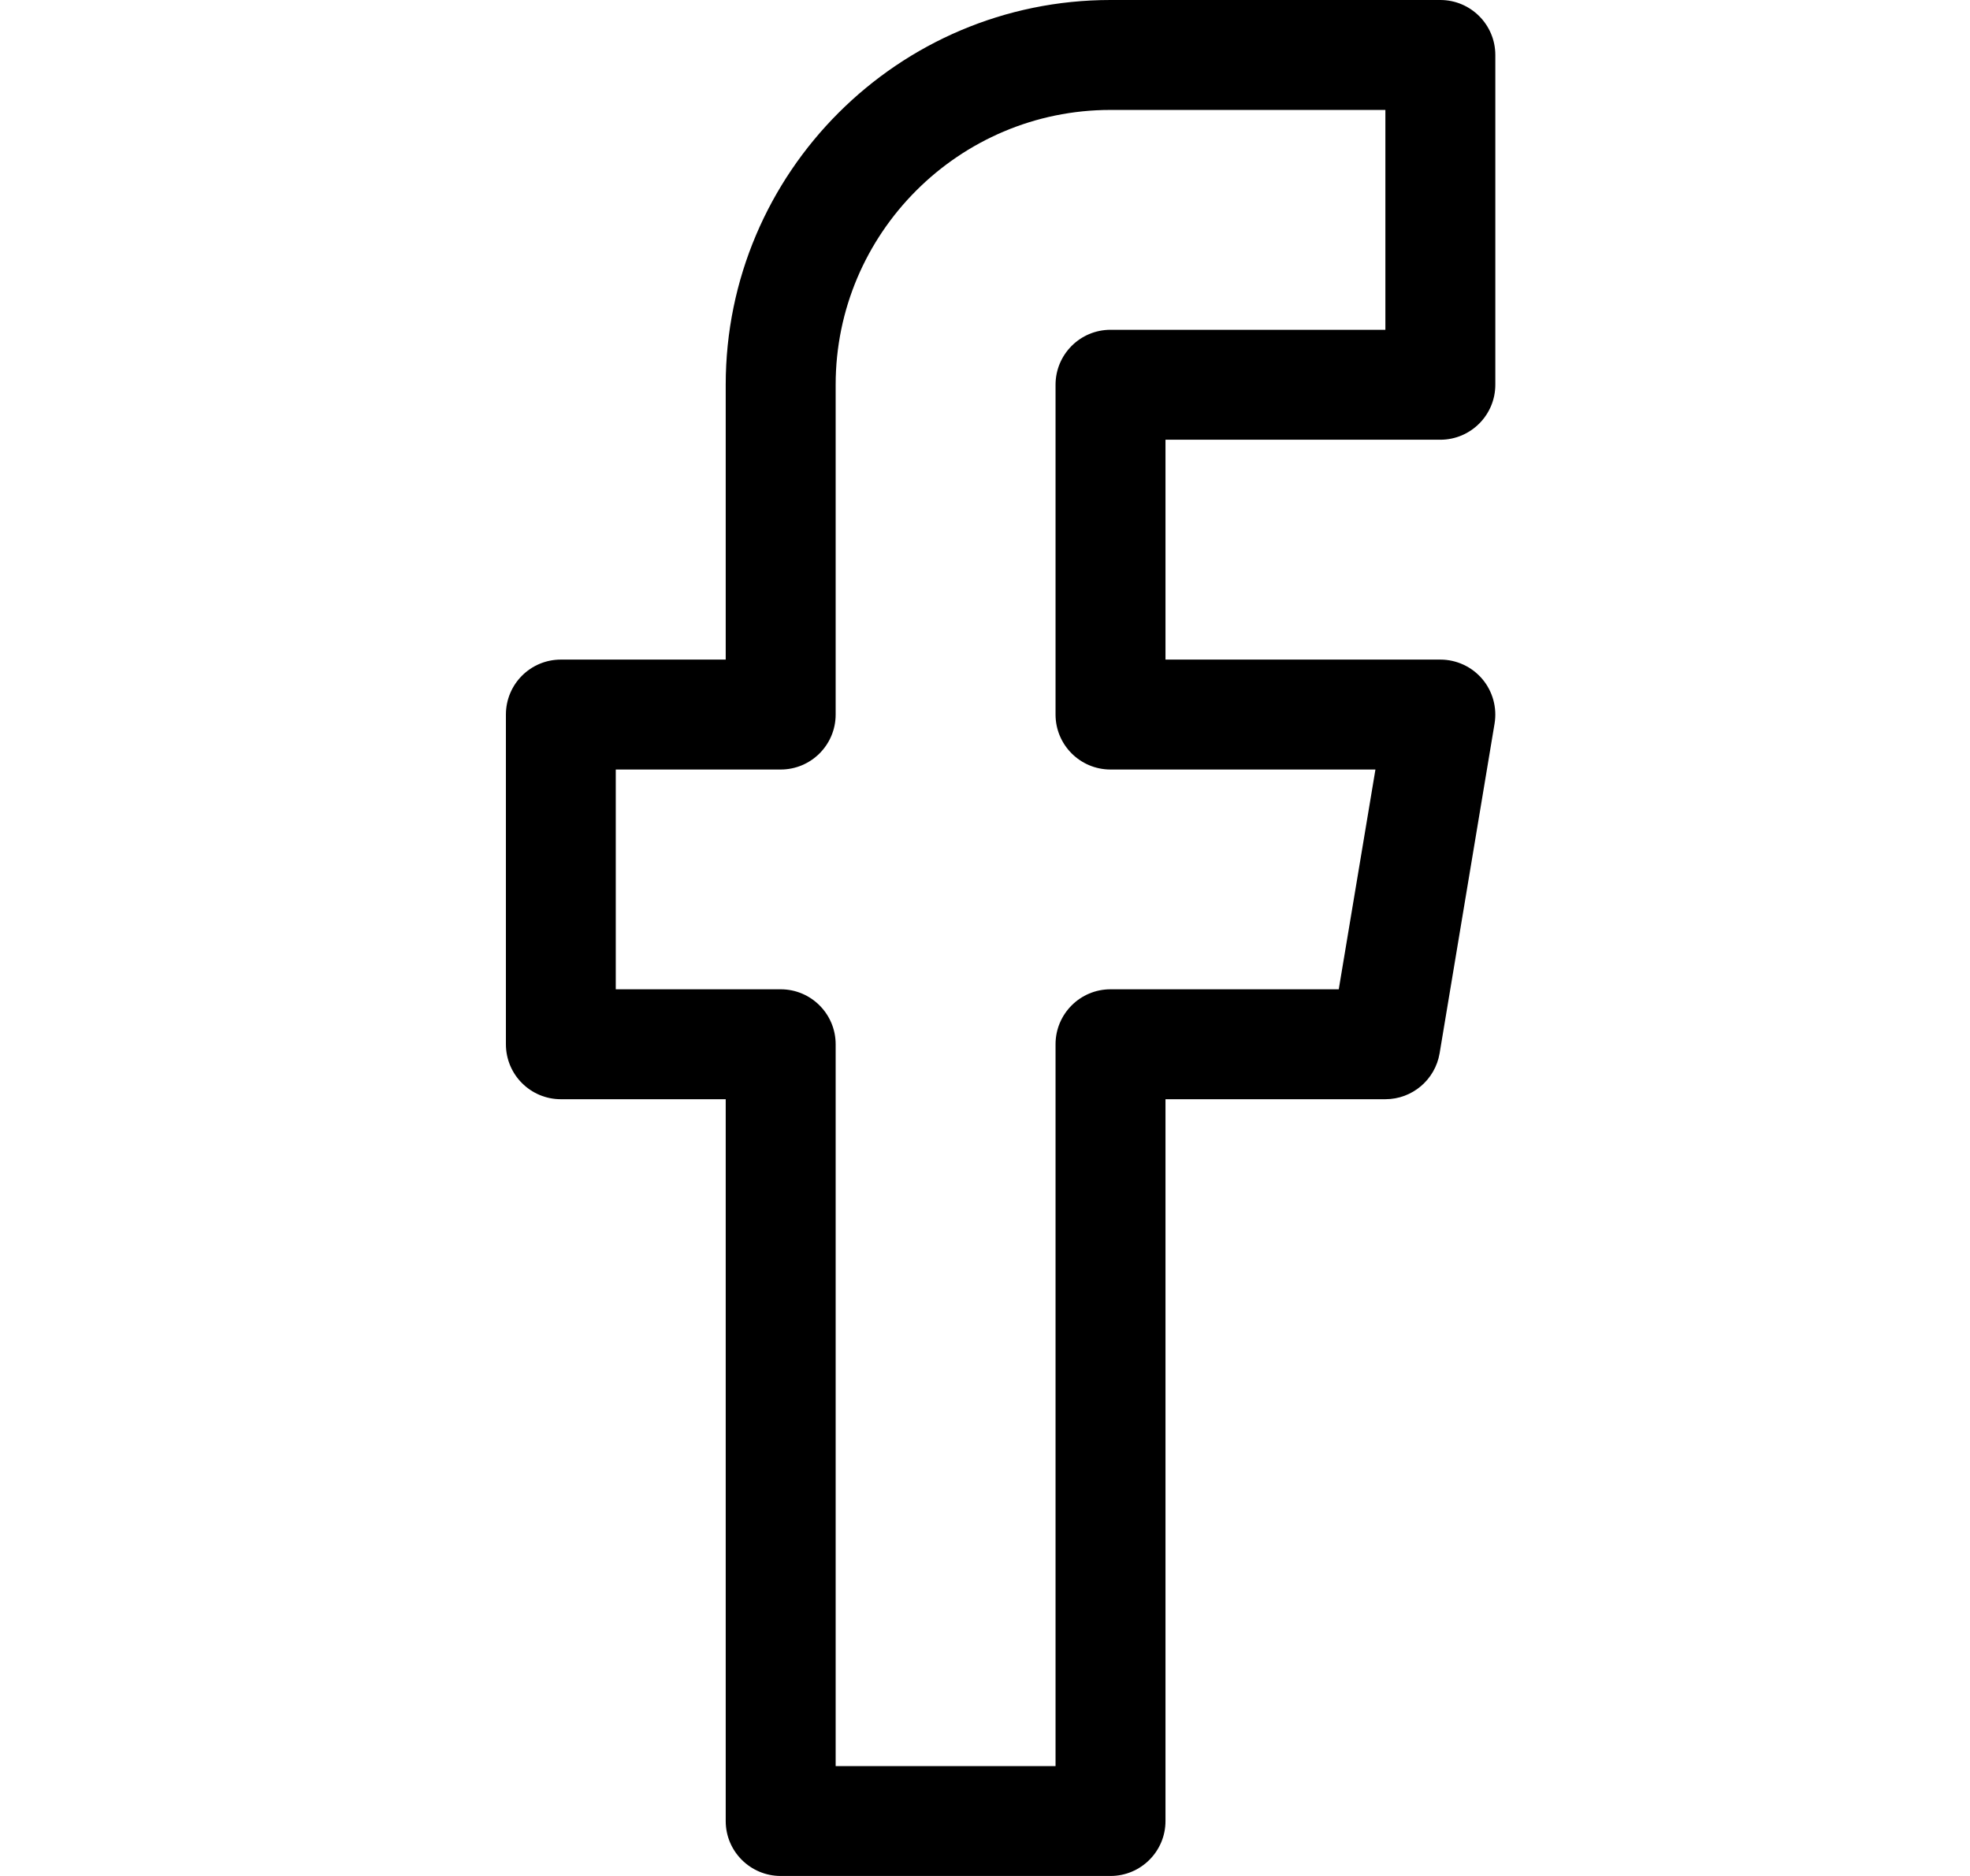 <svg width="21" height="20" viewBox="0 0 21 20" fill="none" xmlns="http://www.w3.org/2000/svg">
<g clip-path="url(#clip0_2_169)">
<path d="M15.354 4.688C15.677 4.688 15.94 4.425 15.94 4.102V0.586C15.94 0.263 15.677 0 15.354 0H11.838C9.576 0 7.736 1.84 7.736 4.102V7.032H5.979C5.655 7.032 5.393 7.294 5.393 7.618V11.133C5.393 11.457 5.655 11.719 5.979 11.719H7.736V19.415C7.736 19.738 7.999 20 8.322 20H11.838C12.161 20 12.424 19.738 12.424 19.415V11.719H14.768C15.054 11.719 15.298 11.512 15.346 11.23L15.932 7.714C15.96 7.544 15.912 7.37 15.801 7.239C15.69 7.108 15.526 7.032 15.354 7.032H12.424V4.688H15.354ZM11.838 8.204H14.662L14.271 10.547H11.838C11.514 10.547 11.252 10.81 11.252 11.133V18.829H8.908V11.133C8.908 10.81 8.646 10.547 8.322 10.547H6.564V8.204H8.322C8.646 8.204 8.908 7.941 8.908 7.618V4.102C8.908 2.487 10.223 1.172 11.838 1.172H14.768V3.516H11.838C11.514 3.516 11.252 3.779 11.252 4.102V7.618C11.252 7.941 11.514 8.204 11.838 8.204Z" fill="black"/>
</g>
<defs>
<clipPath id="clip0_2_169">
<rect width="20" height="20" fill="white" transform="translate(0.666 0)"/>
</clipPath>
</defs>
</svg>
